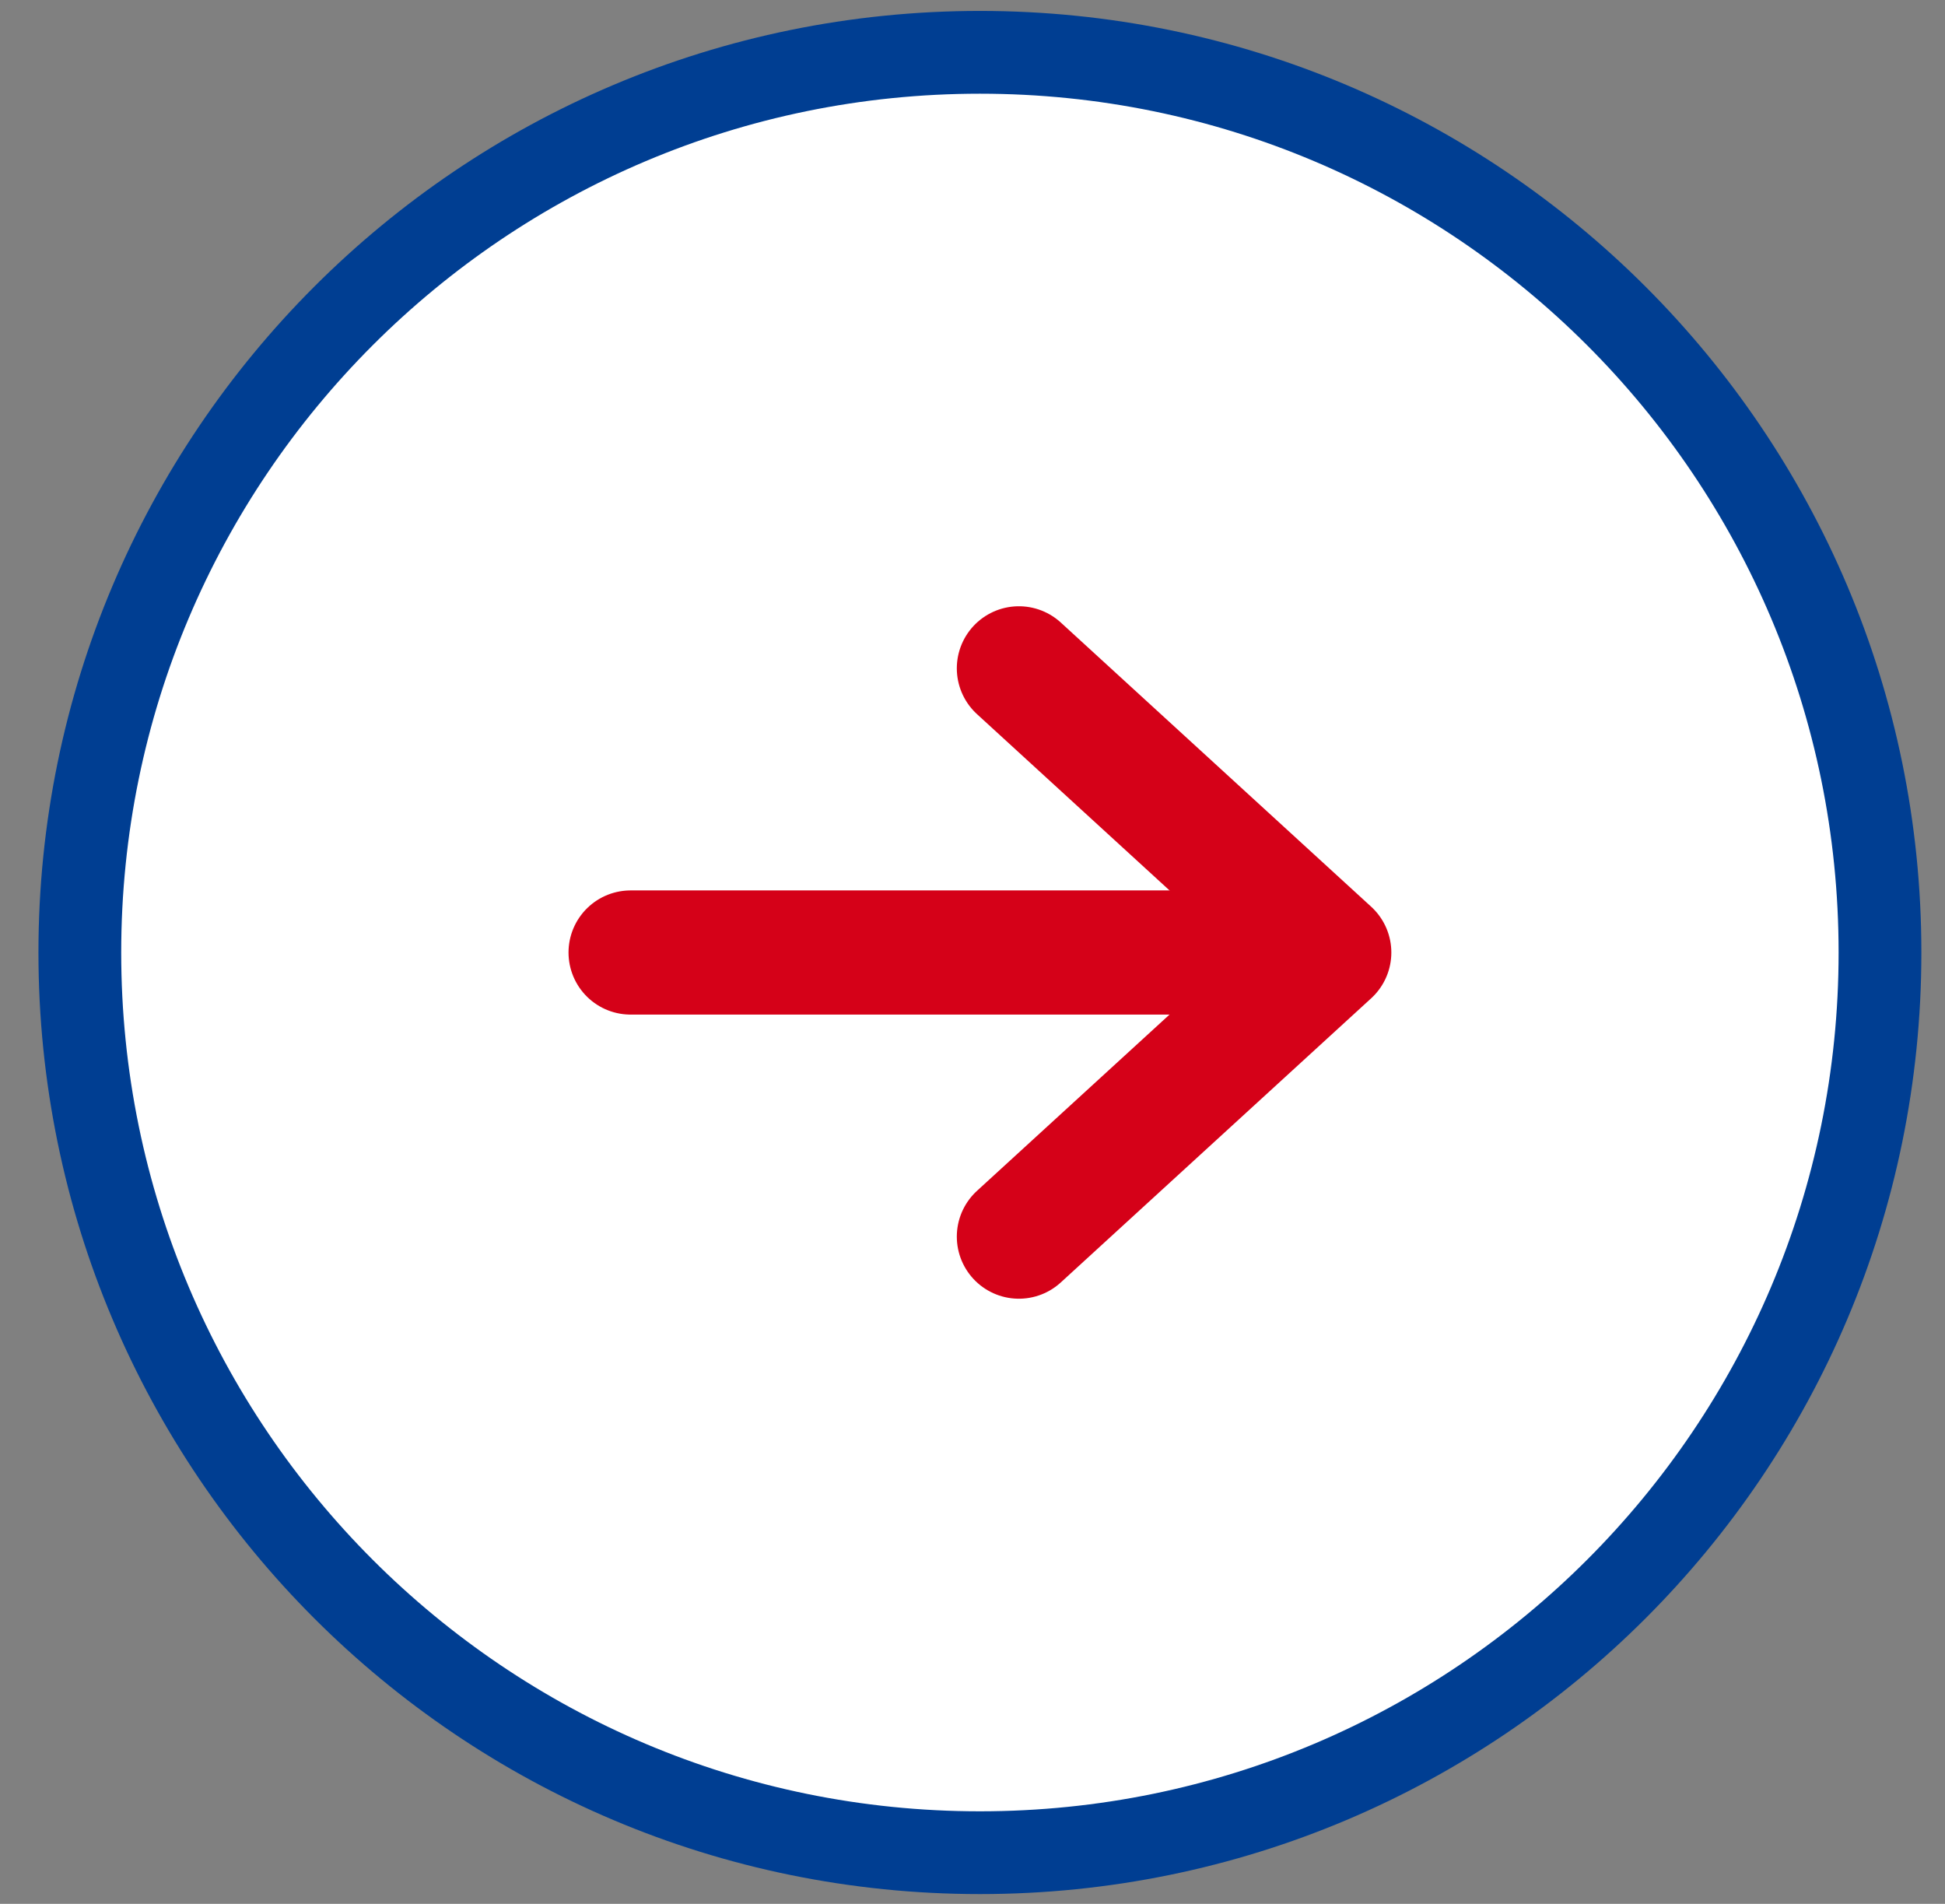 <svg width="47" height="46" viewBox="0 0 47 46" fill="none" xmlns="http://www.w3.org/2000/svg">
<rect x="0" y="0" width="47" height="46" fill="#808080" stroke="none"/>
<path d="M46.179 23.014C46.179 10.588 36.105 0.514 23.679 0.514C11.252 0.514 1.179 10.588 1.179 23.014C1.179 35.441 11.252 45.514 23.679 45.514C36.105 45.514 46.179 35.441 46.179 23.014Z" fill="white"/>
<path d="M45.429 23.014C45.429 11.002 35.691 1.264 23.679 1.264C11.667 1.264 1.929 11.002 1.929 23.014C1.929 35.026 11.667 44.764 23.679 44.764C35.691 44.764 45.429 35.026 45.429 23.014Z" stroke="#003E92" stroke-width="2"/>
<path d="M15.238 23.014H29.871" stroke="#D50118" stroke-width="3" stroke-linecap="round"/>
<path d="M24.621 16.148L32.121 23.014L24.621 29.879" stroke="#D50118" stroke-width="3" stroke-linecap="round" stroke-linejoin="round"/>
</svg>
